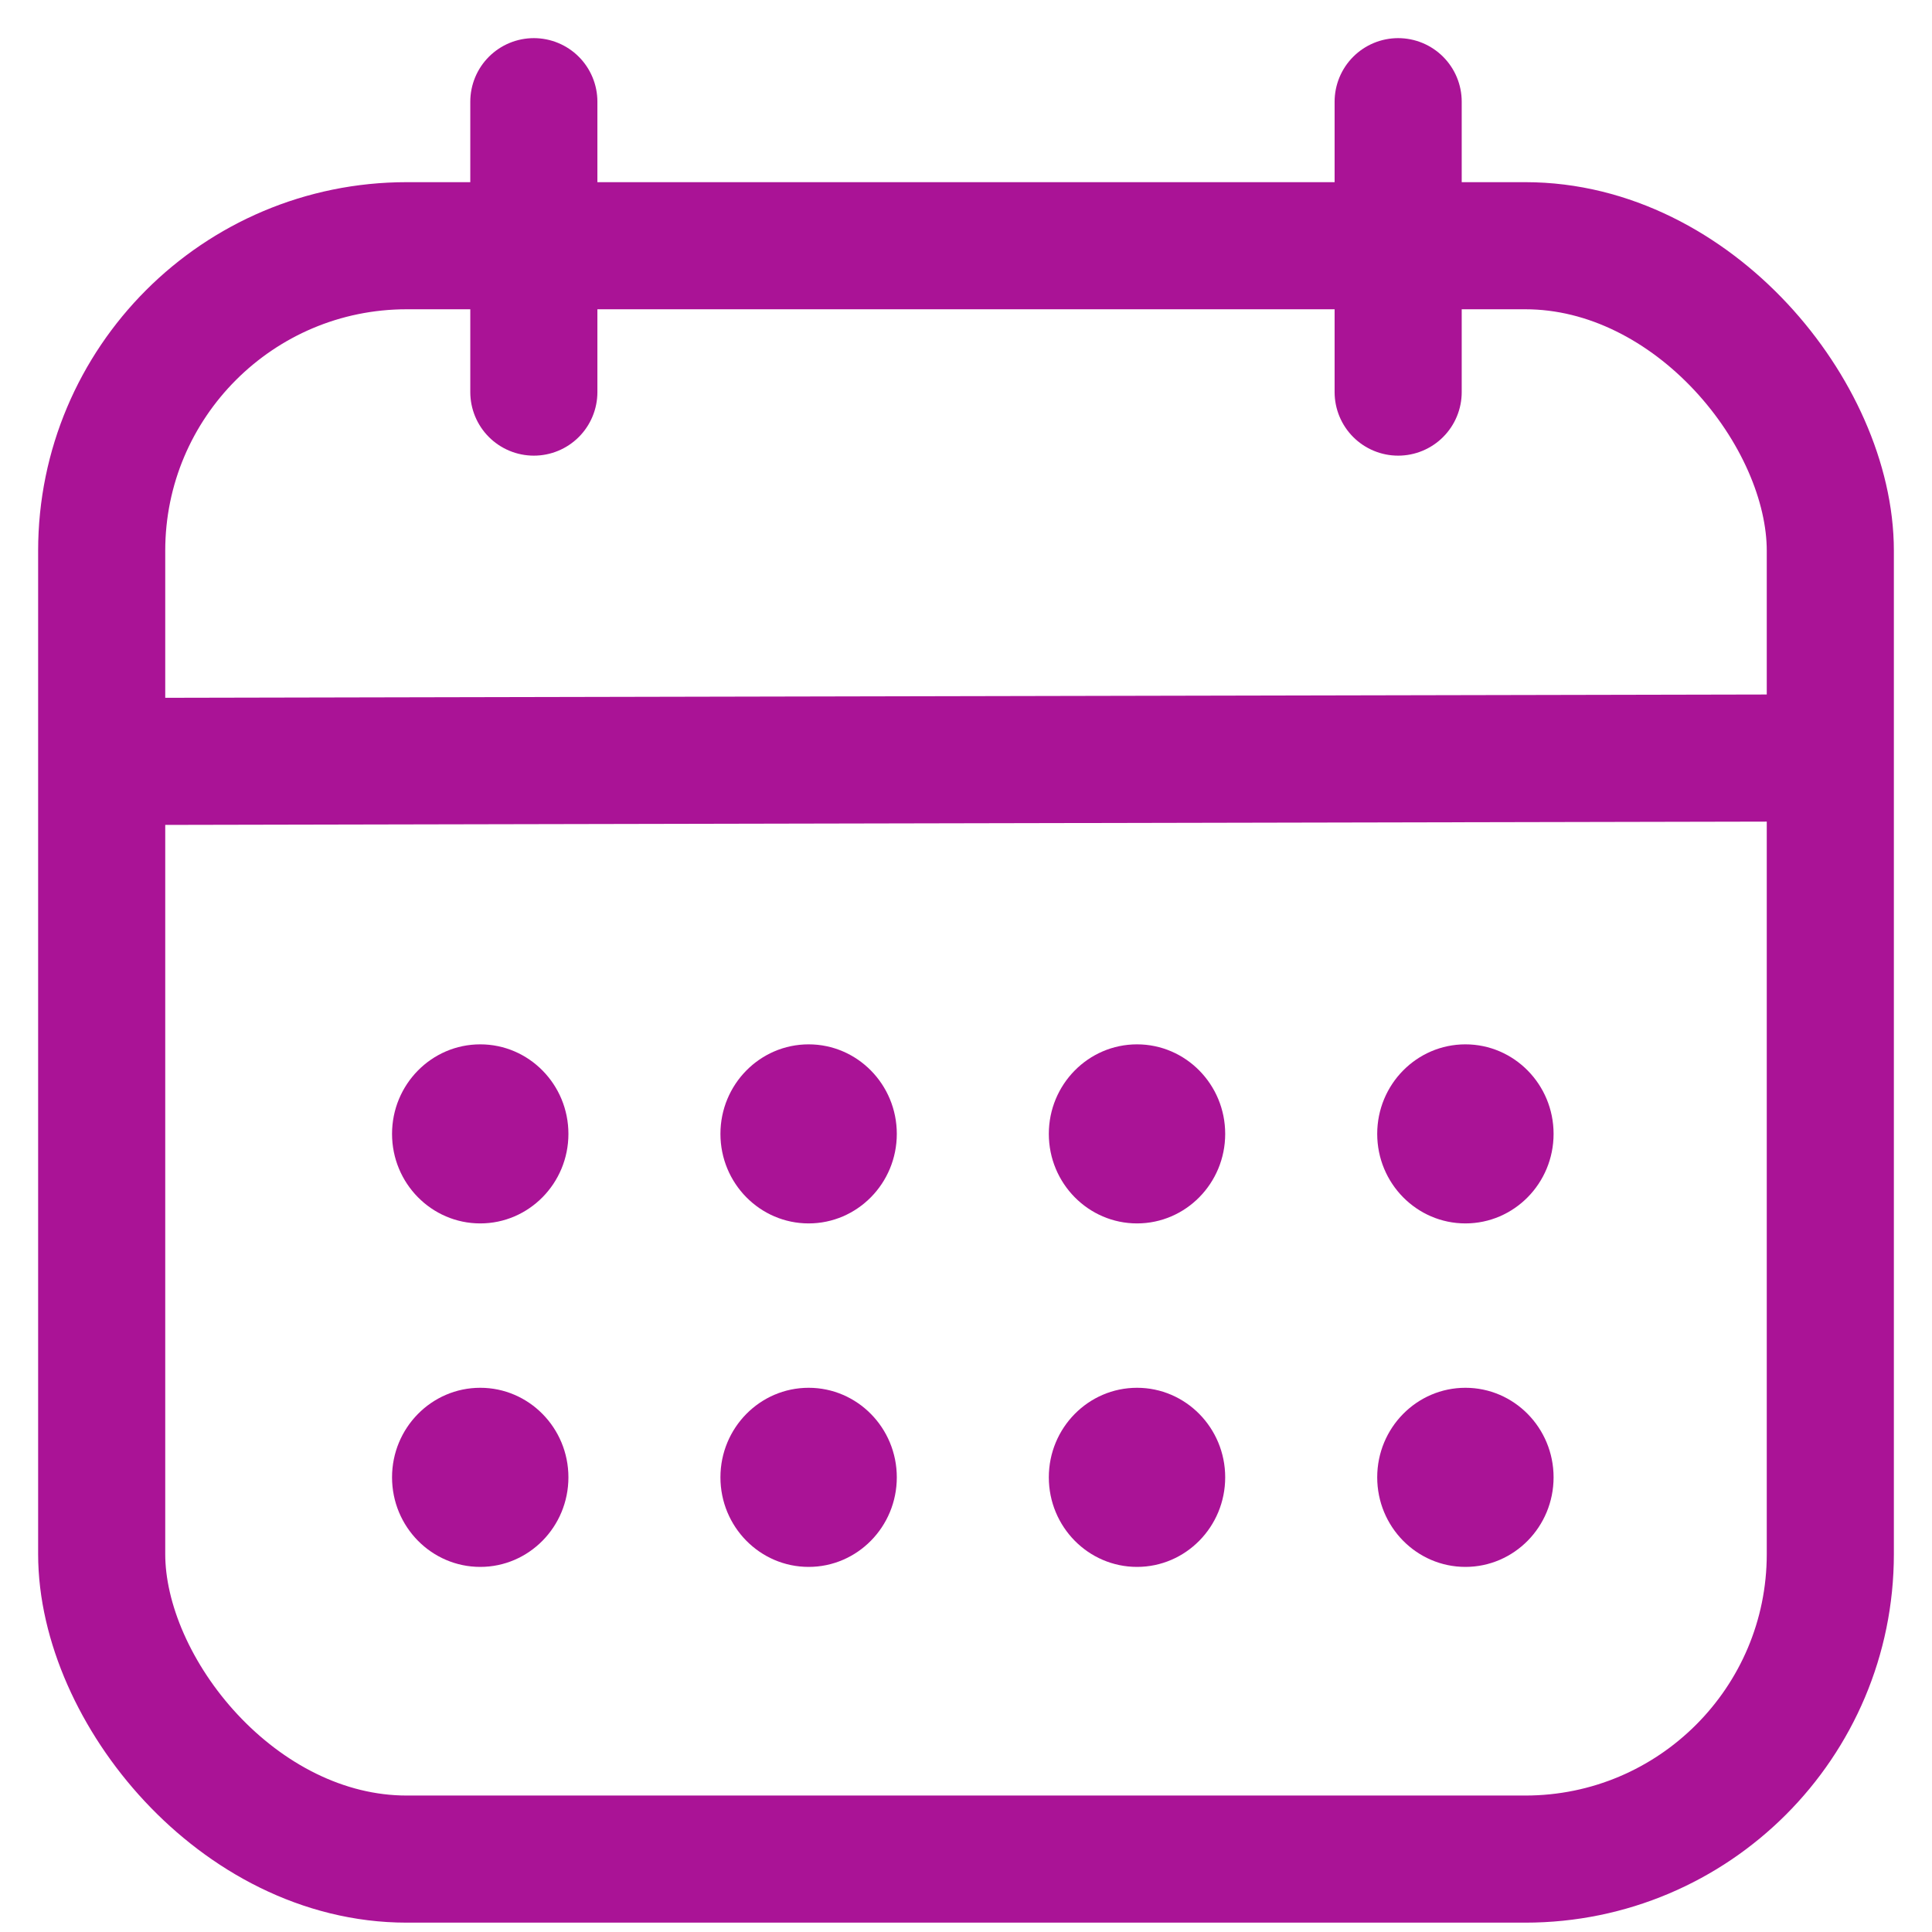 <svg width="38" height="38" viewBox="0 0 38 38" fill="none" xmlns="http://www.w3.org/2000/svg">
<rect x="2" y="4.833" width="34" height="31.733" rx="6" stroke="#AA1396" stroke-width="2.5"/>
<path d="M2.715 14.976L35.253 14.909" stroke="#AA1396" stroke-width="2.5" stroke-linecap="round" stroke-linejoin="round"/>
<path fill-rule="evenodd" clip-rule="evenodd" d="M11.18 22.302C11.18 23.274 10.403 24.063 9.446 24.063C8.488 24.063 7.711 23.274 7.711 22.302C7.711 21.33 8.488 20.541 9.446 20.541C10.403 20.541 11.18 21.33 11.18 22.302Z" fill="#AA1396"/>
<path fill-rule="evenodd" clip-rule="evenodd" d="M17.639 22.302C17.639 23.274 16.862 24.063 15.905 24.063C14.947 24.063 14.17 23.274 14.17 22.302C14.17 21.33 14.947 20.541 15.905 20.541C16.862 20.541 17.639 21.33 17.639 22.302Z" fill="#AA1396"/>
<path fill-rule="evenodd" clip-rule="evenodd" d="M24.098 22.302C24.098 23.274 23.321 24.063 22.364 24.063C21.406 24.063 20.629 23.274 20.629 22.302C20.629 21.33 21.406 20.541 22.364 20.541C23.321 20.541 24.098 21.33 24.098 22.302Z" fill="#AA1396"/>
<path fill-rule="evenodd" clip-rule="evenodd" d="M11.18 29.057C11.18 30.03 10.403 30.819 9.446 30.819C8.488 30.819 7.711 30.03 7.711 29.057C7.711 28.085 8.488 27.296 9.446 27.296C10.403 27.296 11.18 28.085 11.18 29.057Z" fill="#AA1396"/>
<path fill-rule="evenodd" clip-rule="evenodd" d="M17.639 29.057C17.639 30.03 16.862 30.819 15.905 30.819C14.947 30.819 14.17 30.03 14.17 29.057C14.17 28.085 14.947 27.296 15.905 27.296C16.862 27.296 17.639 28.085 17.639 29.057Z" fill="#AA1396"/>
<path fill-rule="evenodd" clip-rule="evenodd" d="M24.098 29.057C24.098 30.03 23.321 30.819 22.364 30.819C21.406 30.819 20.629 30.03 20.629 29.057C20.629 28.085 21.406 27.296 22.364 27.296C23.321 27.296 24.098 28.085 24.098 29.057Z" fill="#AA1396"/>
<path fill-rule="evenodd" clip-rule="evenodd" d="M30.557 22.302C30.557 23.274 29.78 24.063 28.823 24.063C27.865 24.063 27.088 23.274 27.088 22.302C27.088 21.33 27.865 20.541 28.823 20.541C29.78 20.541 30.557 21.33 30.557 22.302Z" fill="#AA1396"/>
<path fill-rule="evenodd" clip-rule="evenodd" d="M30.557 29.057C30.557 30.03 29.78 30.819 28.823 30.819C27.865 30.819 27.088 30.03 27.088 29.057C27.088 28.085 27.865 27.296 28.823 27.296C29.78 27.296 30.557 28.085 30.557 29.057Z" fill="#AA1396"/>
<path d="M10.5 2V7.712" stroke="#AA1396" stroke-width="2.5" stroke-linecap="round" stroke-linejoin="round"/>
<path d="M27.5 2V7.712" stroke="#AA1396" stroke-width="2.5" stroke-linecap="round" stroke-linejoin="round"/>
</svg>
